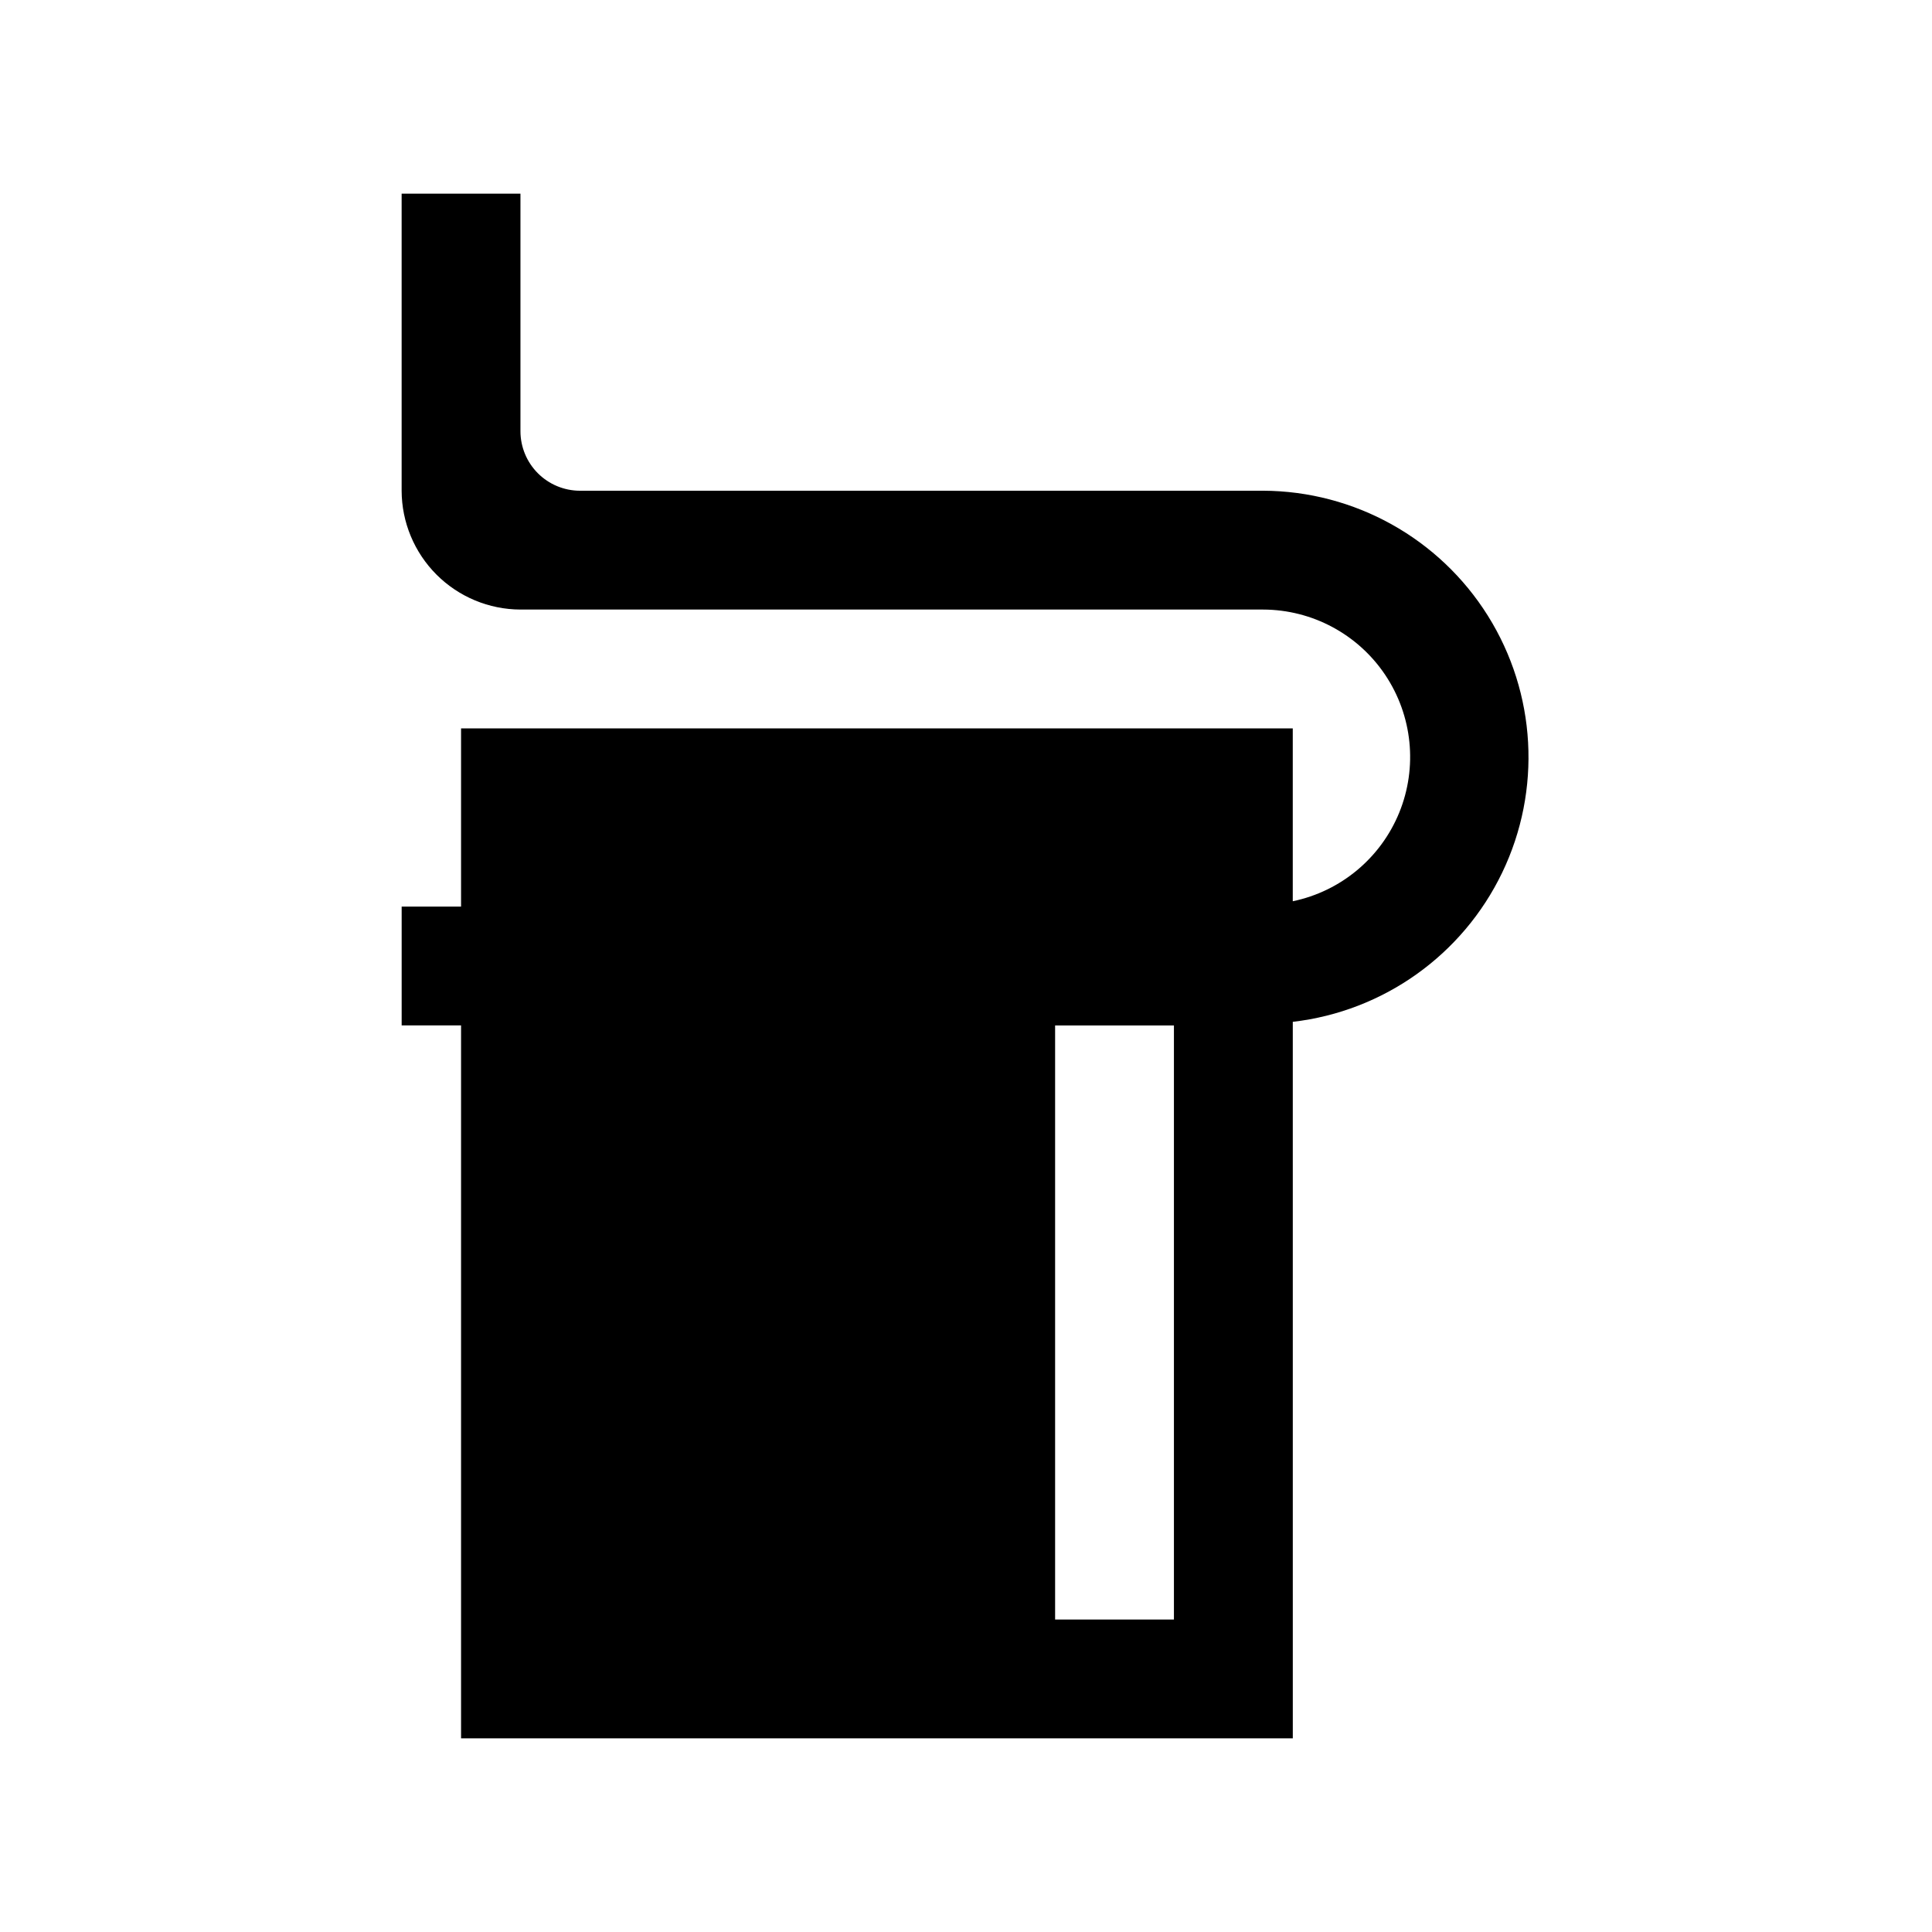 <?xml version="1.0" encoding="UTF-8"?>
<!-- Uploaded to: SVG Find, www.svgrepo.com, Generator: SVG Find Mixer Tools -->
<svg fill="#000000" width="800px" height="800px" version="1.1" viewBox="144 144 512 512" xmlns="http://www.w3.org/2000/svg">
 <path d="m478.72 274.05h-181.05c-4.172-0.012-8.172-1.676-11.121-4.625s-4.613-6.949-4.625-11.121v-62.977h-31.488v78.723c0.023 8.344 3.352 16.336 9.25 22.238 5.898 5.898 13.895 9.223 22.238 9.25h196.8c12.996 0.027 25.125 6.516 32.363 17.309 7.234 10.797 8.629 24.484 3.719 36.516-4.914 12.031-15.488 20.832-28.211 23.477v-45.812h-220.41v47.23h-15.742v31.488h15.742v188.93h220.42l-0.004-189.88c24.062-2.793 45.012-17.73 55.504-39.566 10.488-21.836 9.051-47.523-3.809-68.055-12.859-20.527-35.344-33.035-59.566-33.129zm-23.617 299.14h-31.488v-157.44h31.488z"/>
</svg>